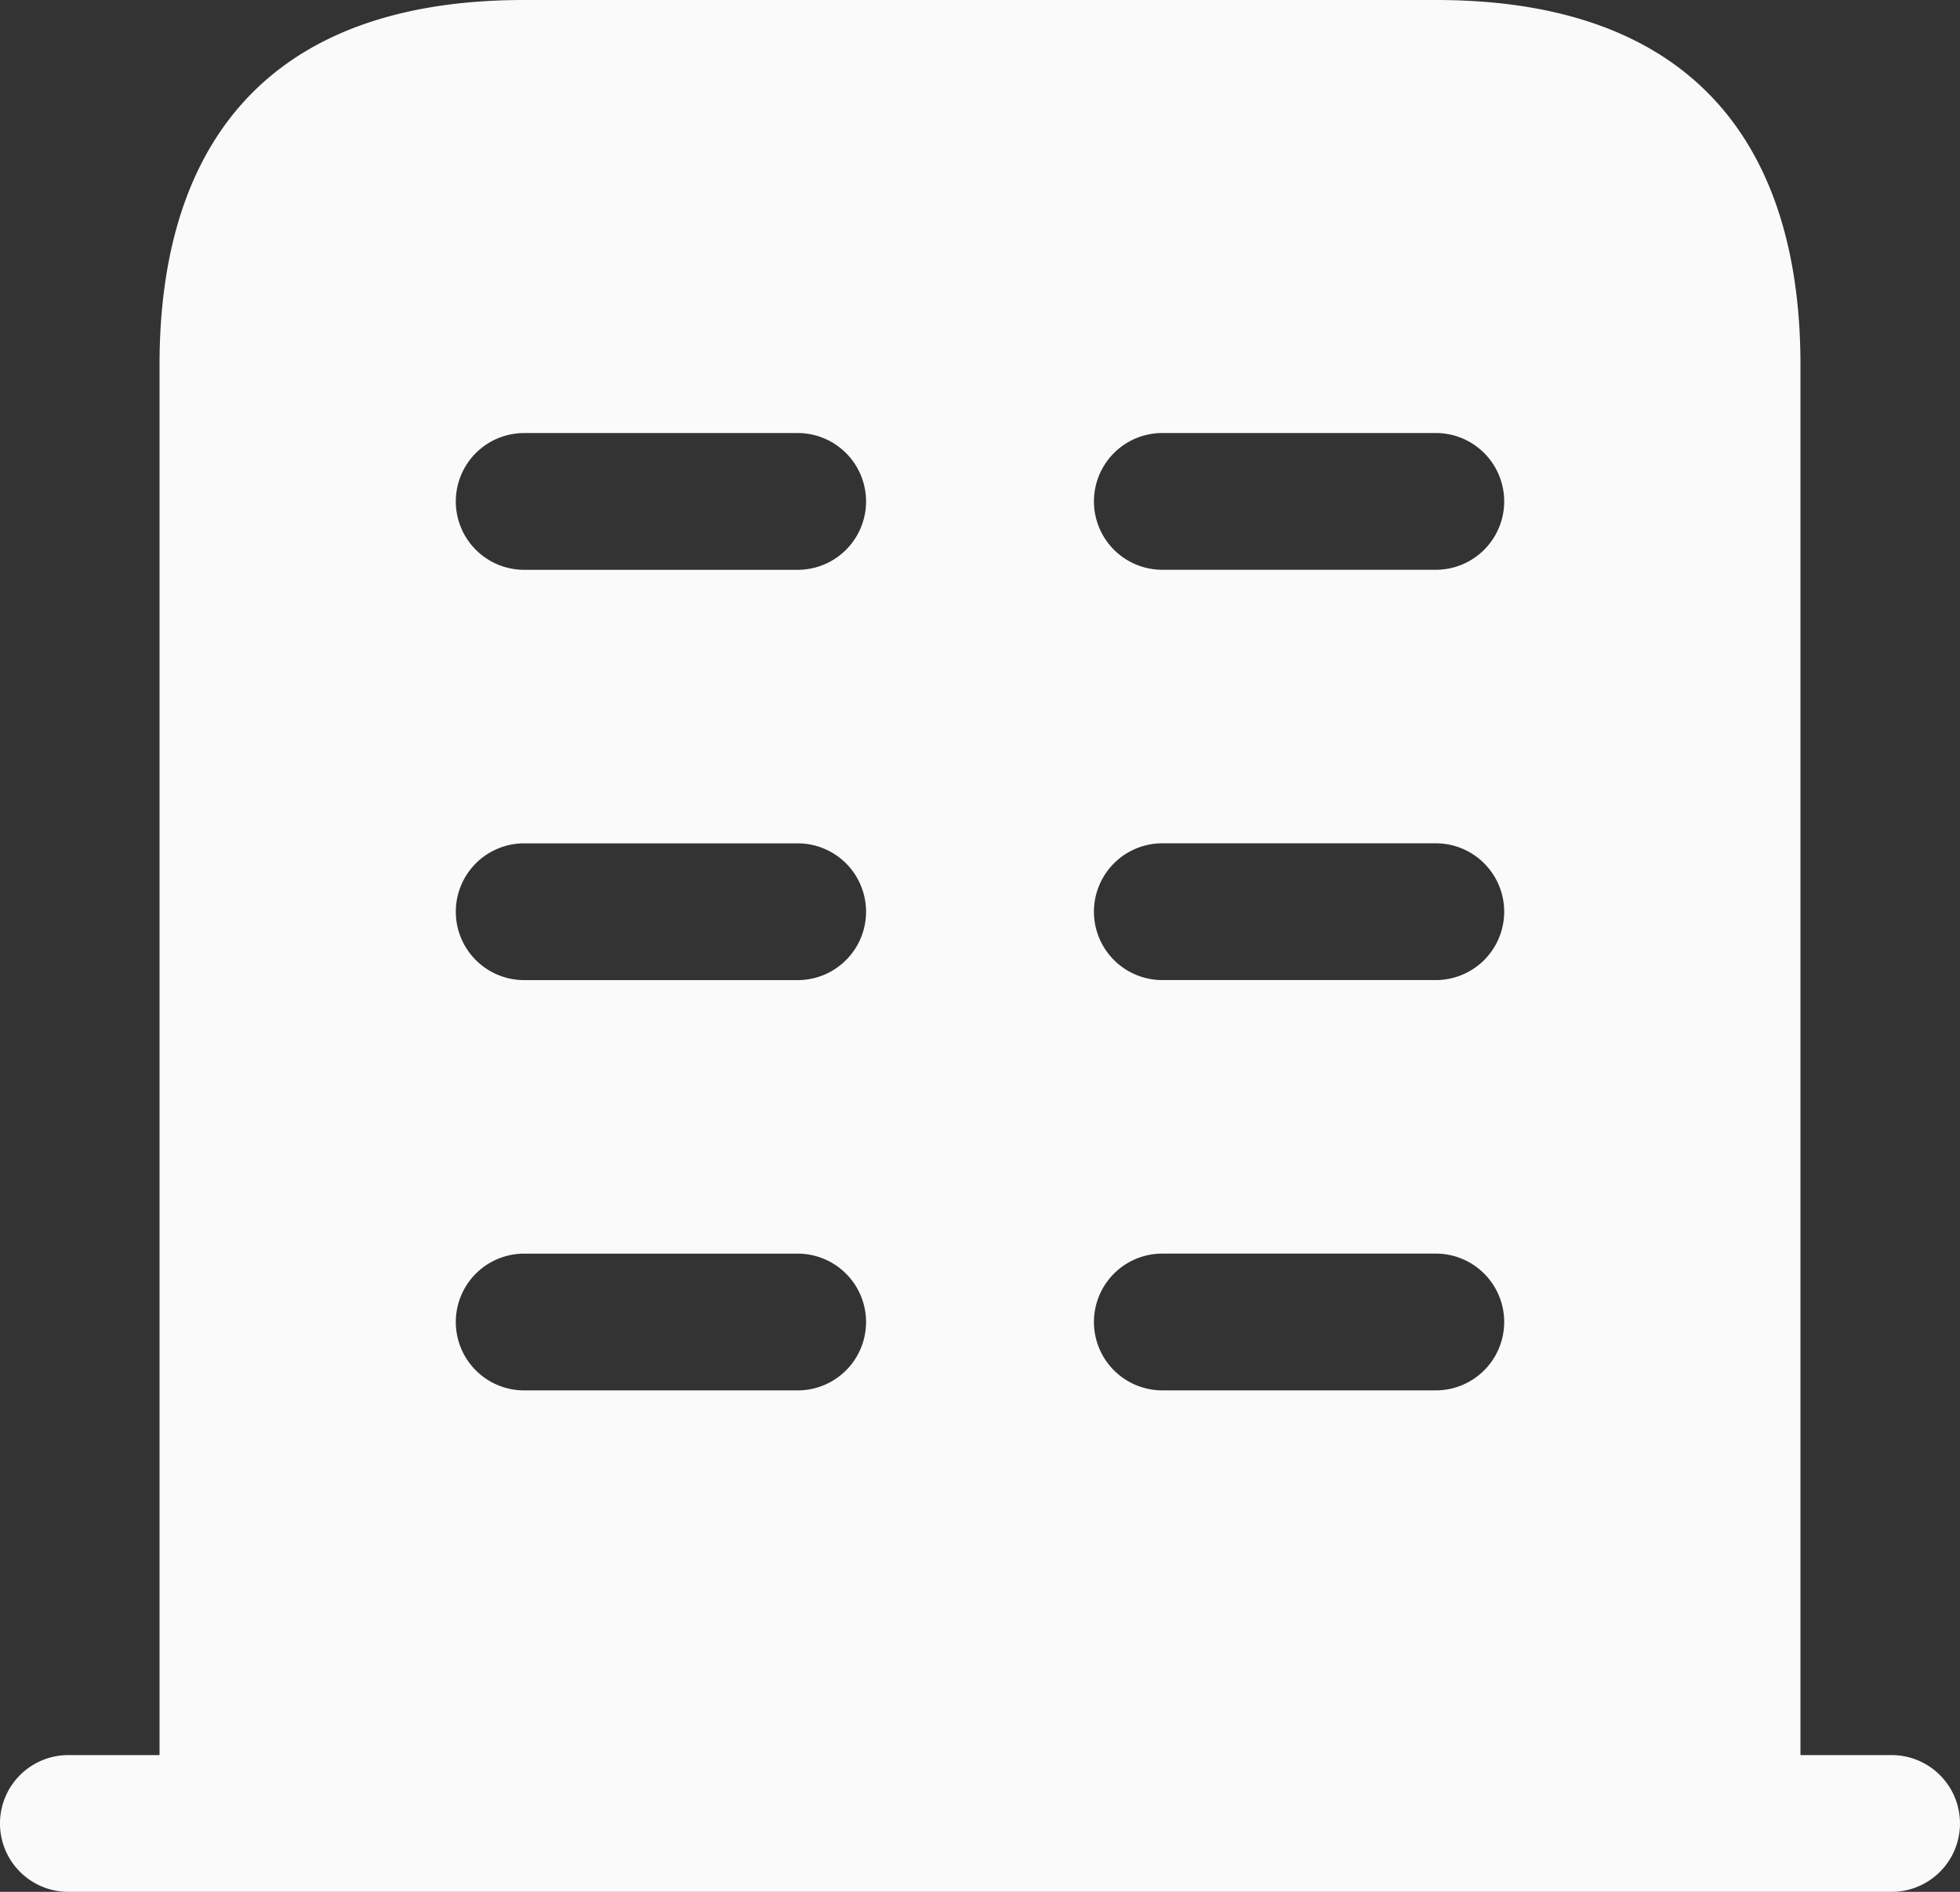 <?xml version="1.0" encoding="UTF-8"?>
<svg xmlns="http://www.w3.org/2000/svg" width="54.88" height="52.966" viewBox="0 0 54.88 52.966">
  <rect x="0" y="0" width="54.88" height="52.966" fill="#333333" stroke="none"/>
  <g id="Group_930" data-name="Group 930" transform="translate(-7614.79 -13317.255)">
    <path id="Path_56" data-name="Path 56" d="M845.216,19.25H794.164a1.914,1.914,0,0,0,0,3.829h51.051a1.914,1.914,0,0,0,0-3.829Z" transform="translate(6822.54 13347.142)" fill="#fafafa"></path>
    <path id="Path_57" data-name="Path 57" d="M829.736,0H804.21C796.553,0,794,4.569,794,10.21V51.051h45.946V10.21C839.946,4.569,837.394,0,829.736,0ZM811.868,38.927H804.21a1.914,1.914,0,0,1,0-3.829h7.658a1.914,1.914,0,0,1,0,3.829Zm0-11.487H804.21a1.914,1.914,0,0,1,0-3.829h7.658a1.914,1.914,0,0,1,0,3.829Zm0-11.487H804.21a1.914,1.914,0,0,1,0-3.829h7.658a1.914,1.914,0,0,1,0,3.829Zm17.868,22.973h-7.658a1.914,1.914,0,1,1,0-3.829h7.658a1.914,1.914,0,0,1,0,3.829Zm0-11.487h-7.658a1.914,1.914,0,1,1,0-3.829h7.658a1.914,1.914,0,0,1,0,3.829Zm0-11.487h-7.658a1.914,1.914,0,1,1,0-3.829h7.658a1.914,1.914,0,0,1,0,3.829Z" transform="translate(6825.257 13317.255)" fill="#fafafa"></path>
  </g>
</svg>
